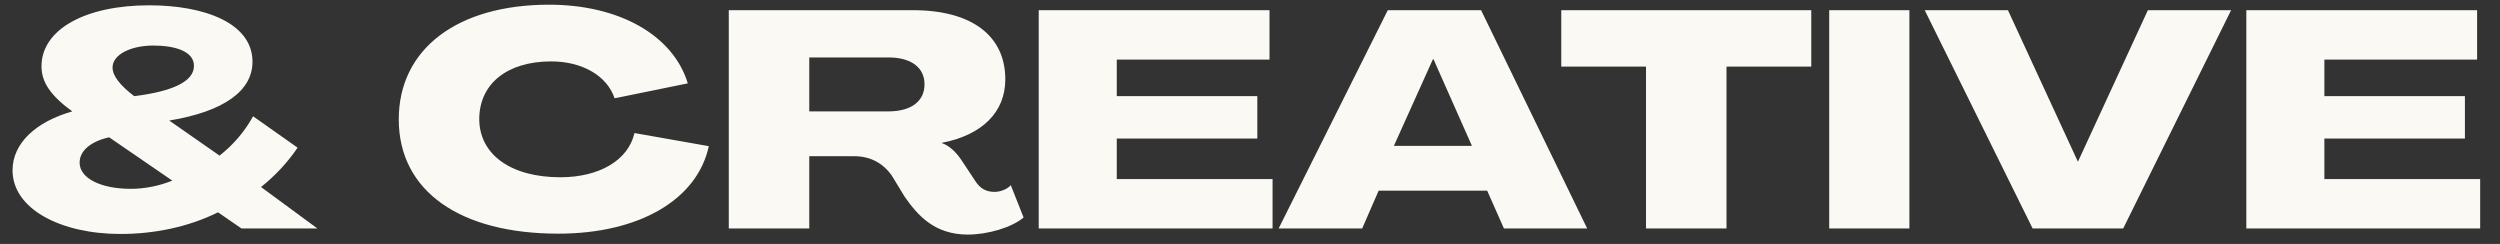 <?xml version="1.0" encoding="UTF-8"?> <svg xmlns="http://www.w3.org/2000/svg" width="123" height="12" viewBox="0 0 123 12" fill="none"><rect x="0" y="0" width="123" height="12" fill="#333333" stroke="none"/><path d="M12.842 9.201L15.617 11.241L11.882 11.241L10.727 10.446C9.242 11.181 7.562 11.511 5.927 11.511C2.987 11.511 0.617 10.281 0.617 8.376C0.617 7.056 1.757 5.991 3.557 5.481C2.462 4.686 2.042 4.026 2.042 3.261C2.042 1.446 4.202 0.261 7.337 0.261C10.052 0.261 12.422 1.131 12.422 3.036C12.422 4.461 11.042 5.481 8.327 5.931L10.802 7.656C11.492 7.116 12.047 6.456 12.452 5.721L14.642 7.266C14.162 7.971 13.562 8.631 12.842 9.201ZM7.547 2.241C6.422 2.241 5.537 2.691 5.537 3.321C5.537 3.726 5.897 4.191 6.602 4.731C8.552 4.491 9.557 3.981 9.542 3.231C9.542 2.526 8.612 2.241 7.547 2.241ZM6.437 9.291C7.142 9.291 7.847 9.141 8.477 8.886L5.372 6.756C4.472 6.951 3.917 7.416 3.917 8.001C3.917 8.781 4.982 9.291 6.437 9.291ZM27.465 11.496C22.665 11.496 19.619 9.426 19.619 5.871C19.619 2.421 22.485 0.231 27.015 0.231C30.465 0.231 33.12 1.731 33.84 4.101L30.239 4.836C29.864 3.726 28.649 3.021 27.119 3.021C24.959 3.021 23.579 4.116 23.579 5.871C23.595 7.611 25.14 8.721 27.57 8.721C29.489 8.721 30.915 7.881 31.215 6.546L34.874 7.191C34.304 9.831 31.439 11.496 27.465 11.496ZM47.616 11.541C45.966 11.541 45.141 10.581 44.511 9.681L43.881 8.646C43.431 8.001 42.786 7.686 42.036 7.686L39.816 7.686L39.816 11.241L35.856 11.241L35.856 0.501L44.916 0.501C47.796 0.501 49.461 1.746 49.461 3.906C49.461 5.526 48.306 6.651 46.341 7.026V7.041C46.701 7.161 47.031 7.476 47.286 7.851L48.021 8.961C48.231 9.261 48.501 9.441 48.936 9.441C49.191 9.441 49.551 9.321 49.731 9.111L50.361 10.701C49.776 11.196 48.591 11.541 47.616 11.541ZM39.816 2.826L39.816 5.481L43.701 5.481C44.826 5.481 45.486 4.986 45.486 4.146C45.486 3.321 44.826 2.826 43.716 2.826L39.816 2.826ZM62.61 11.241L51.105 11.241L51.105 0.501L62.46 0.501V2.931L54.945 2.931L54.945 4.731L61.86 4.731V6.816L54.945 6.816L54.945 8.811L62.61 8.811V11.241ZM67.019 11.241L62.909 11.241L68.279 0.501L72.869 0.501L78.089 11.241L73.994 11.241L73.169 9.381L67.829 9.381L67.019 11.241ZM70.499 2.916L68.579 7.176L72.419 7.176L70.529 2.916H70.499ZM84.944 11.241L80.984 11.241L80.984 3.276L76.814 3.276V0.501L89.114 0.501V3.276L84.944 3.276L84.944 11.241ZM93.942 11.241L89.997 11.241L89.997 0.501L93.942 0.501L93.942 11.241ZM104.461 11.241L100.006 11.241L94.696 0.501L98.791 0.501L102.226 7.941H102.241L105.676 0.501L109.771 0.501L104.461 11.241ZM122.024 11.241L110.519 11.241L110.519 0.501L121.874 0.501V2.931L114.359 2.931V4.731L121.274 4.731L121.274 6.816L114.359 6.816V8.811L122.024 8.811V11.241Z" fill="#FBF9F4"></path></svg> 
